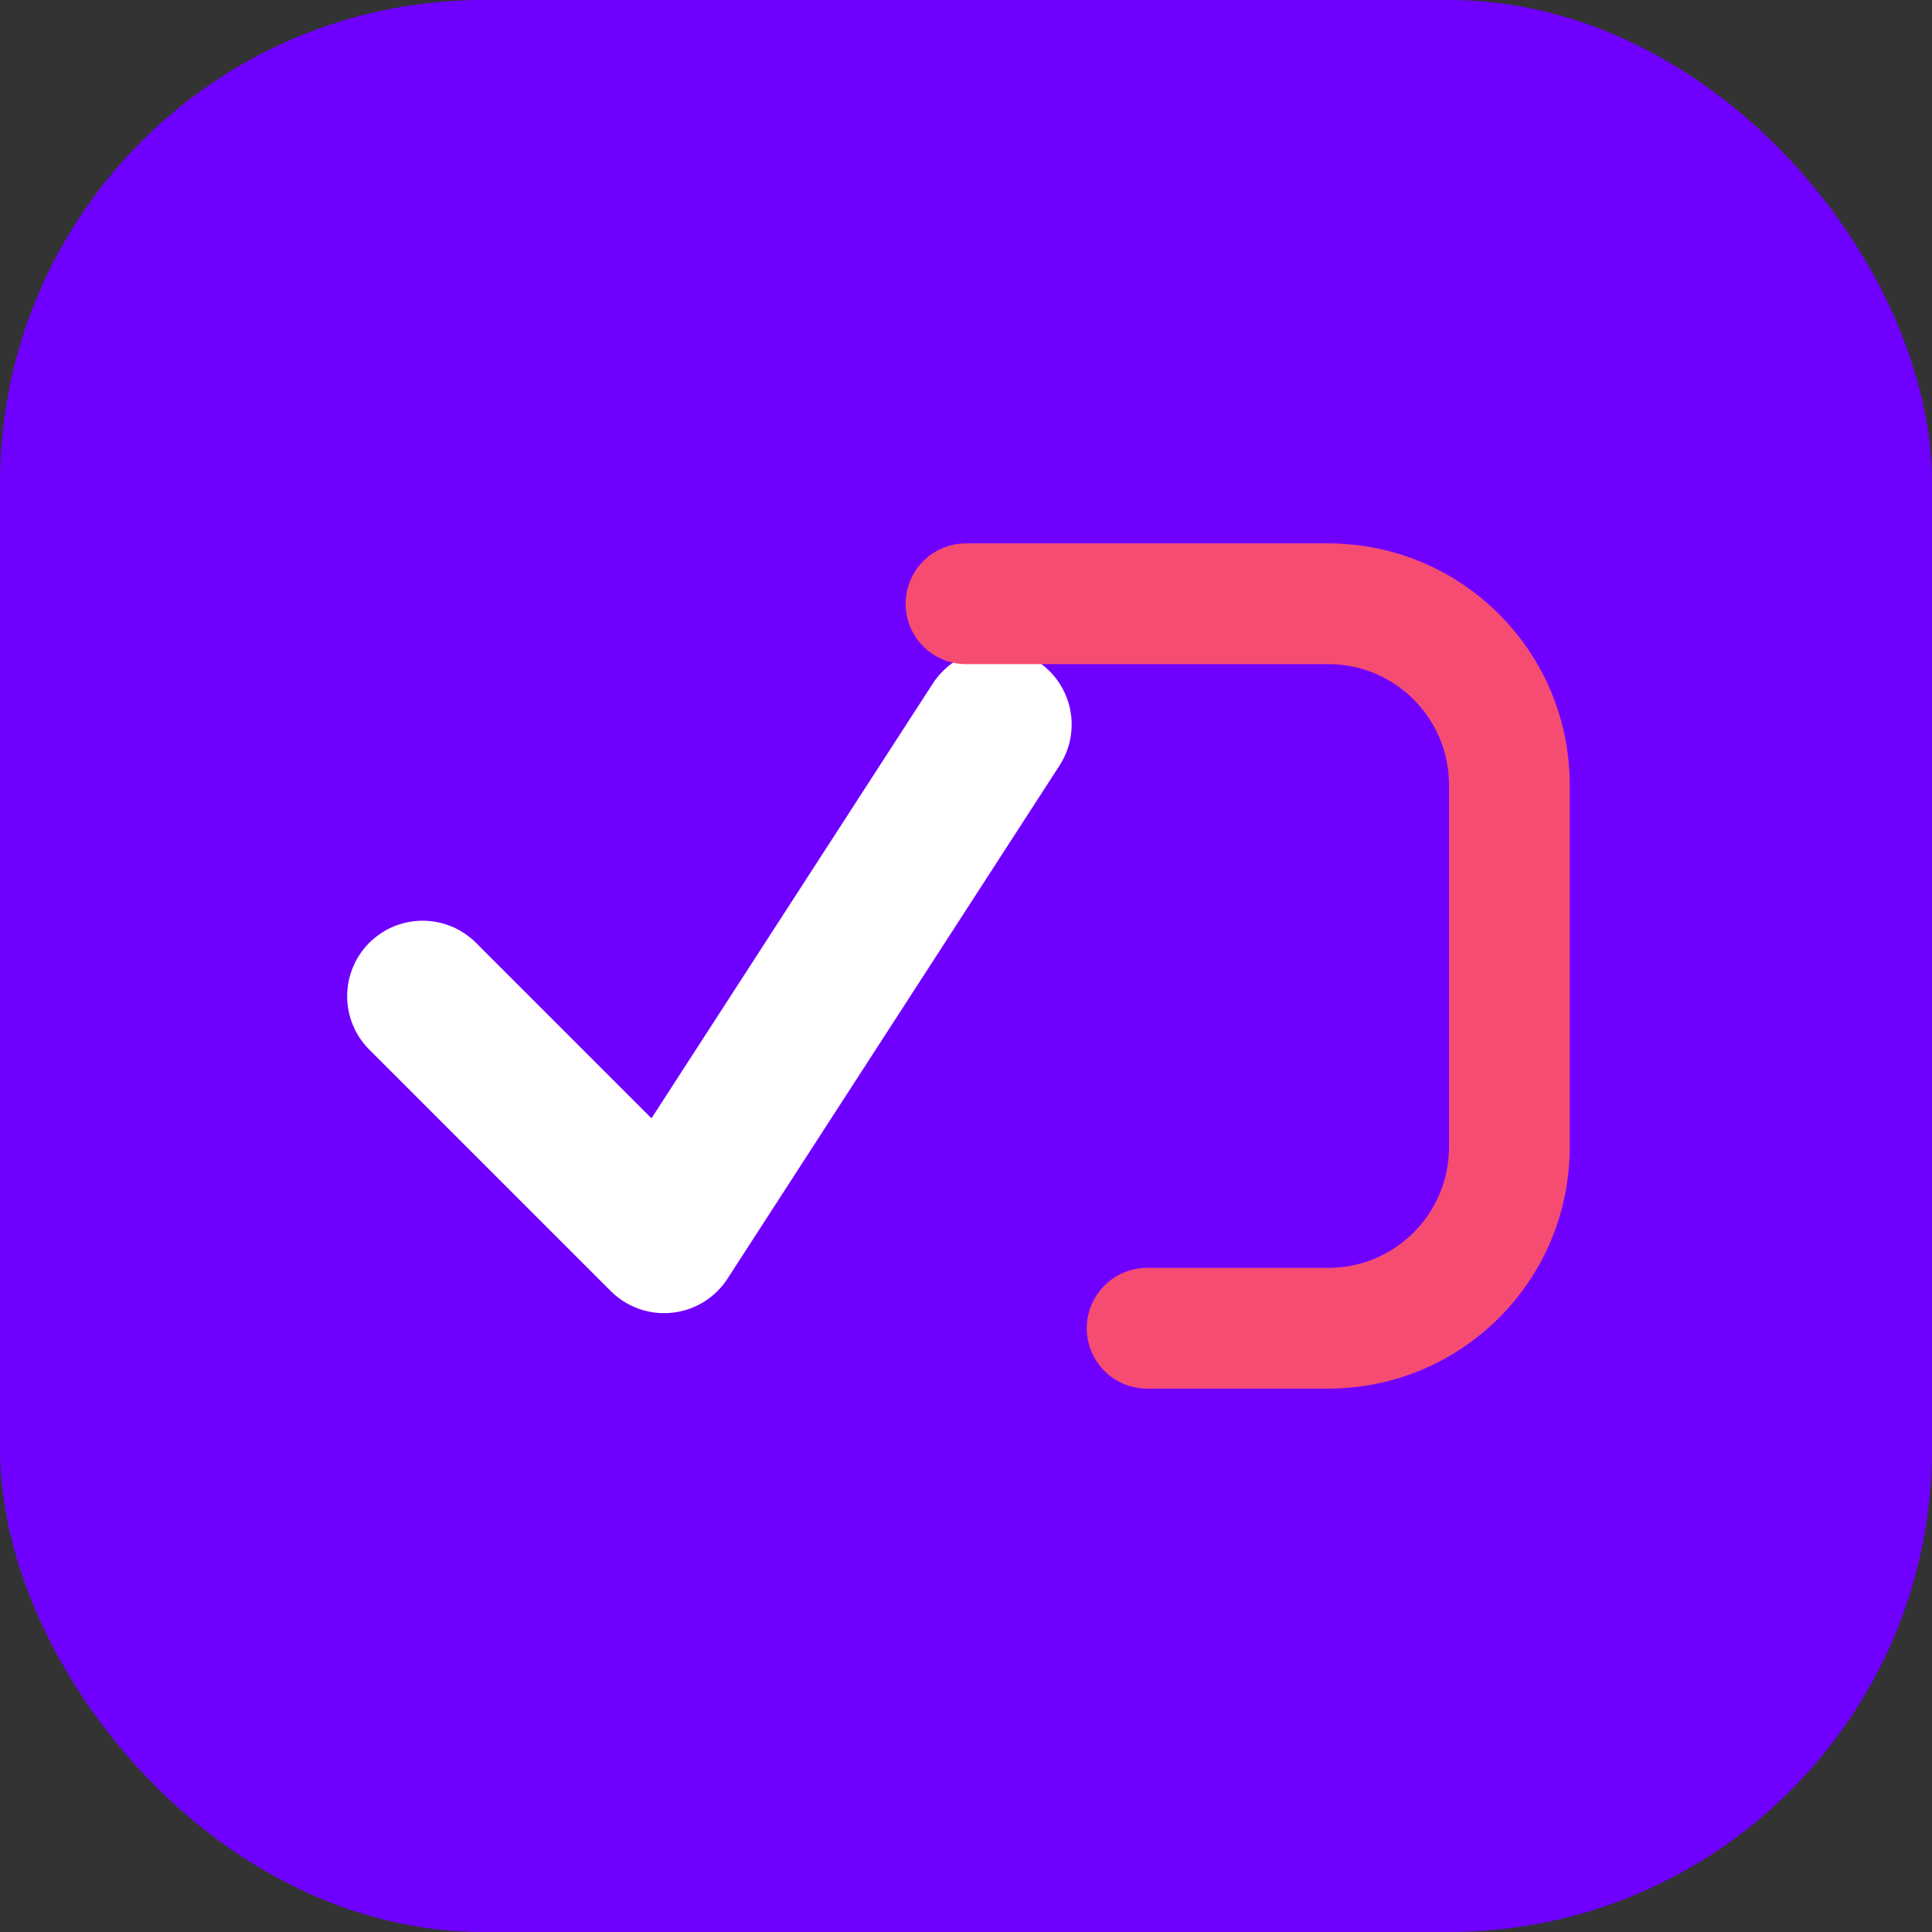 <svg width="32" height="32" viewBox="0 0 32 32" fill="none" xmlns="http://www.w3.org/2000/svg">
  <rect x="0" y="0" width="32" height="32" fill="#333333" stroke="none"/>
  <rect width="32" height="32" rx="8" fill="#6F00FF"/>
  <path d="M7 16.5L11 20.5L16.5 12" stroke="#FFFFFF" stroke-width="2.5" stroke-linecap="round" stroke-linejoin="round"/>
  <path d="M16 10H22C23.657 10 25 11.343 25 13V19C25 20.657 23.657 22 22 22H19" stroke="#F64C72" stroke-width="2" stroke-linecap="round"/>
</svg> 